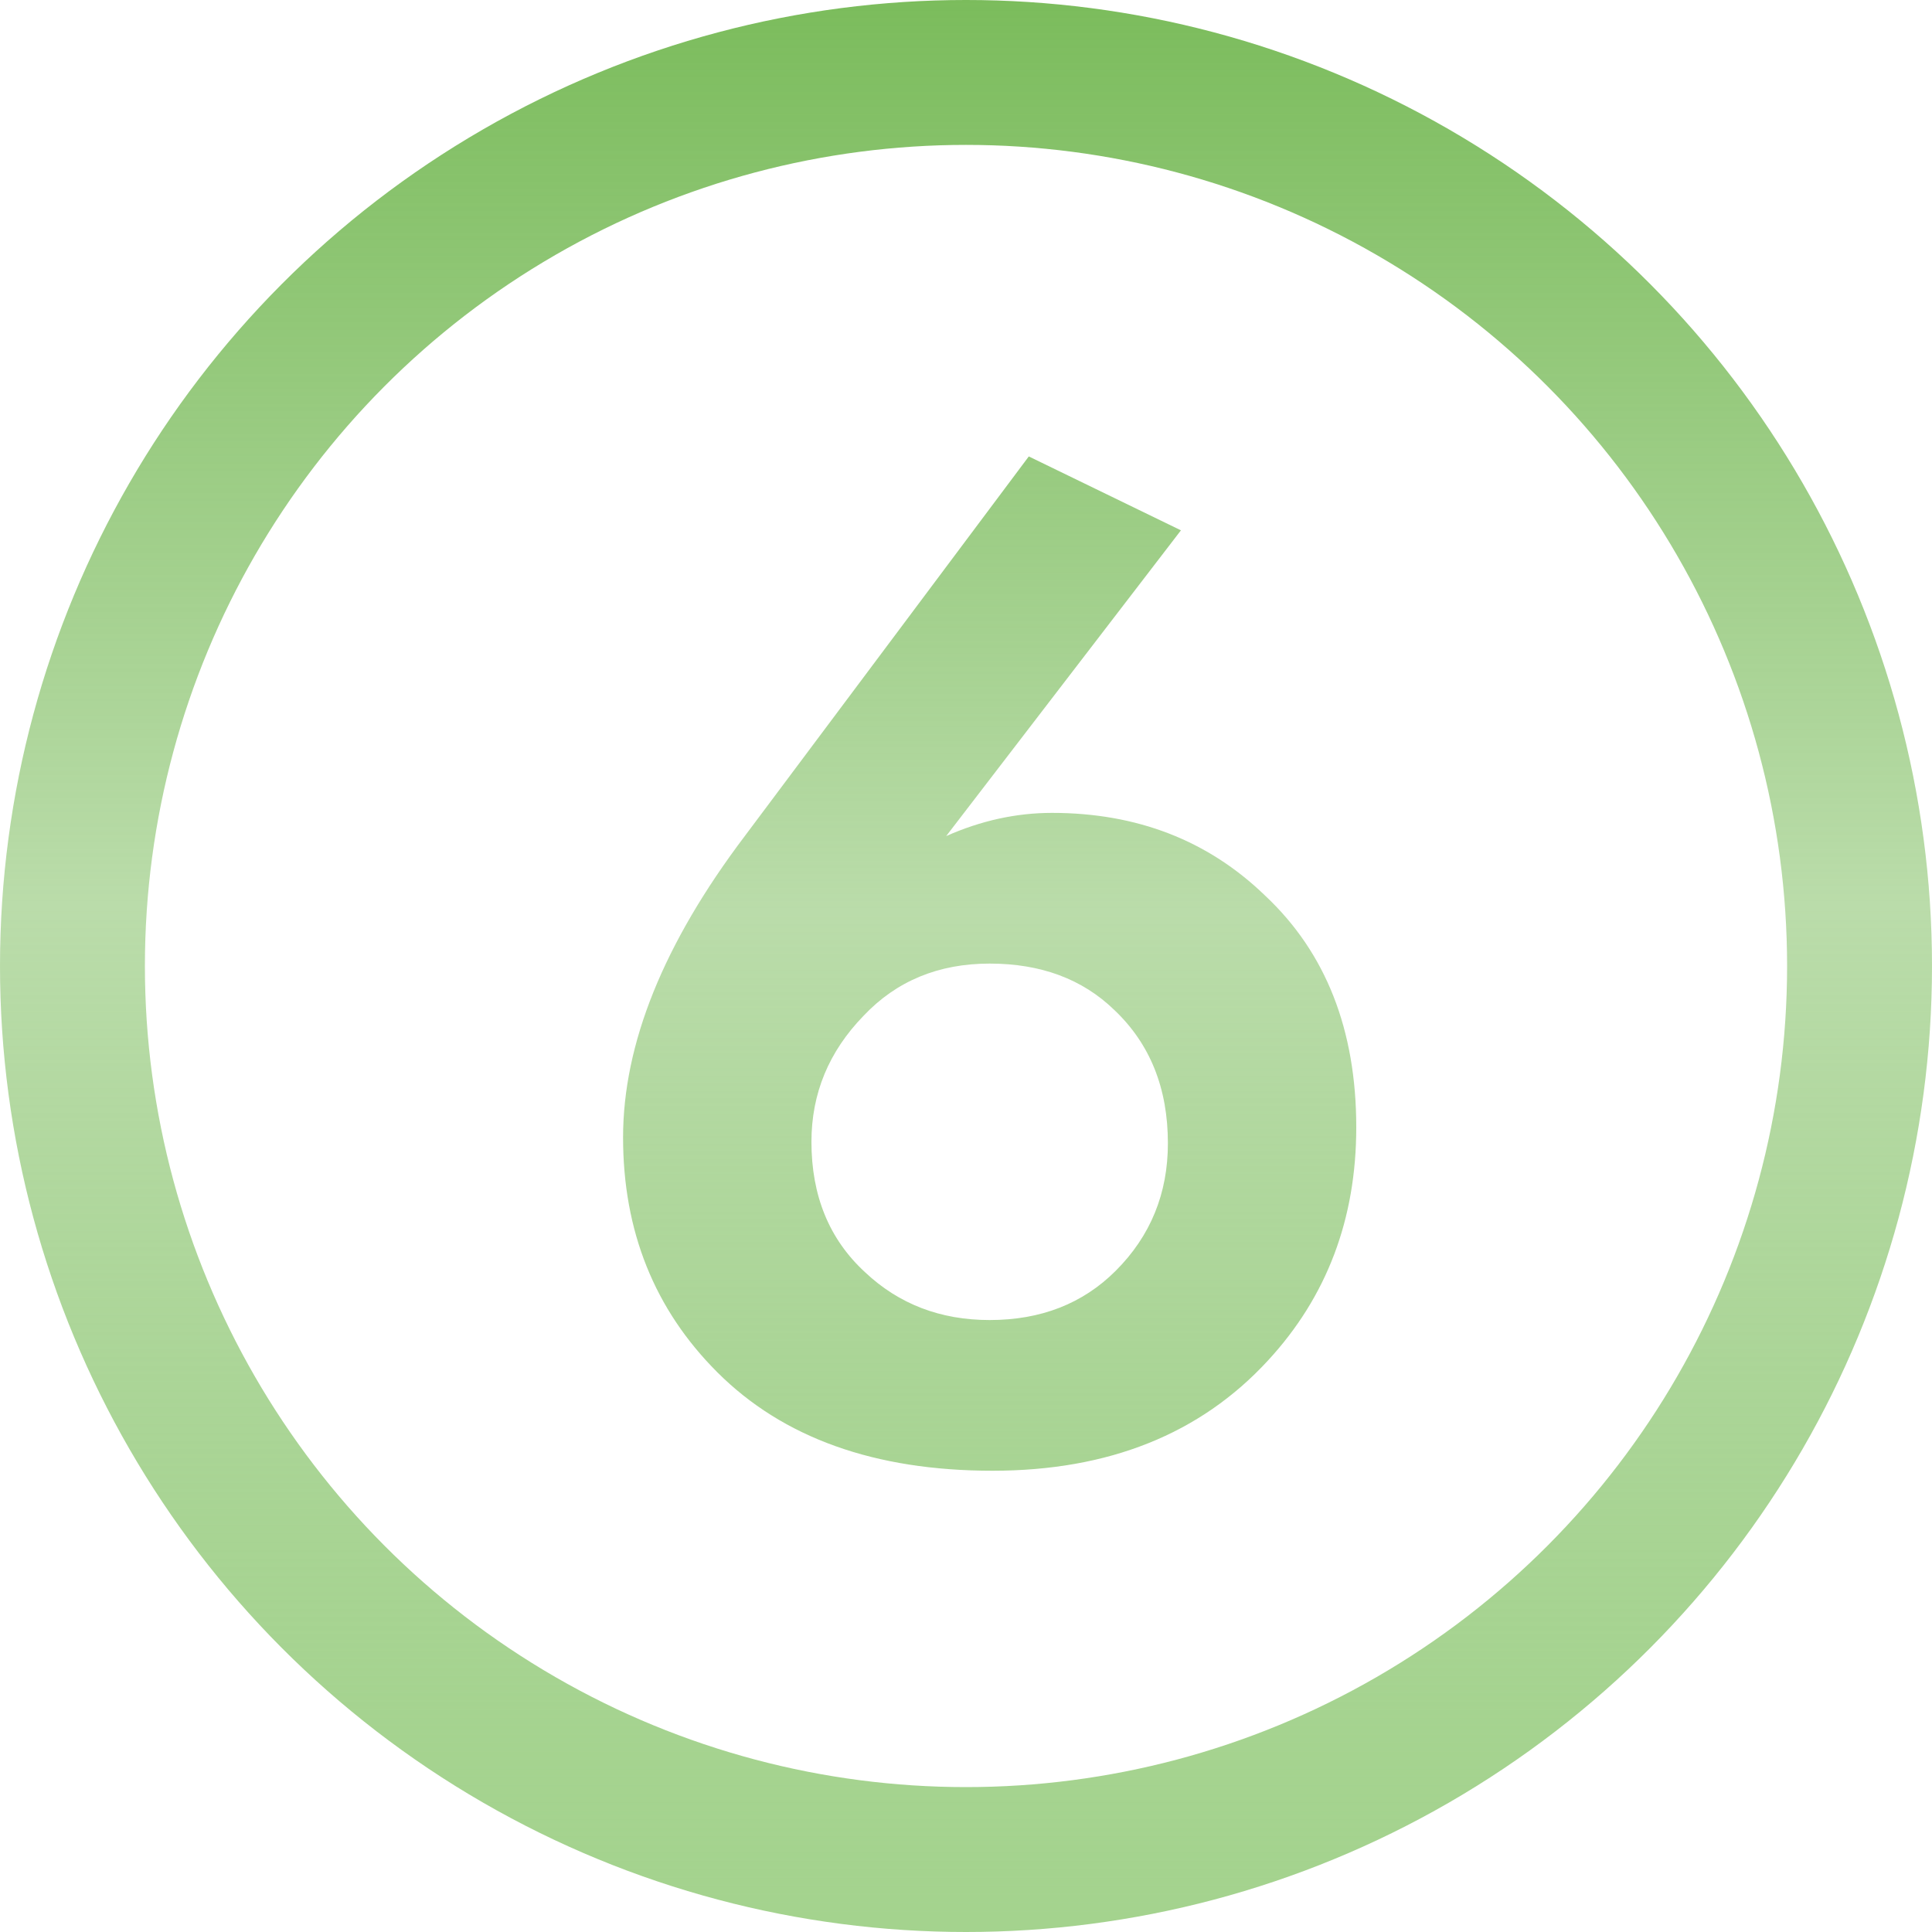 <?xml version="1.0" encoding="UTF-8"?> <svg xmlns="http://www.w3.org/2000/svg" width="20" height="20" viewBox="0 0 20 20" fill="none"> <path d="M10.65 4.725L12.225 5.49L9.795 8.655C10.155 8.495 10.52 8.415 10.89 8.415C11.77 8.415 12.505 8.7 13.095 9.27C13.725 9.86 14.04 10.66 14.04 11.67C14.04 12.62 13.735 13.425 13.125 14.085C12.425 14.845 11.475 15.225 10.275 15.225C9.055 15.225 8.105 14.885 7.425 14.205C6.775 13.555 6.45 12.745 6.45 11.775C6.45 10.805 6.87 9.765 7.71 8.655L10.65 4.725ZM10.245 13.665C10.775 13.665 11.21 13.495 11.55 13.155C11.91 12.795 12.09 12.355 12.09 11.835C12.09 11.265 11.905 10.805 11.535 10.455C11.205 10.135 10.775 9.975 10.245 9.975C9.715 9.975 9.28 10.155 8.94 10.515C8.58 10.885 8.4 11.32 8.4 11.82C8.4 12.38 8.585 12.83 8.955 13.17C9.305 13.5 9.735 13.665 10.245 13.665Z" fill="url(#paint0_linear_60_6656)"></path> <circle cx="10" cy="10" r="9.25" stroke="url(#paint1_linear_60_6656)" stroke-width="1.5"></circle> <defs> <linearGradient id="paint0_linear_60_6656" x1="10.5" y1="1" x2="10.5" y2="19" gradientUnits="userSpaceOnUse"> <stop stop-color="#7BBC5C"></stop> <stop offset="0.469" stop-color="#7BBC5C" stop-opacity="0.521"></stop> <stop offset="1" stop-color="#A4D38E"></stop> </linearGradient> <linearGradient id="paint1_linear_60_6656" x1="10" y1="0" x2="10" y2="20" gradientUnits="userSpaceOnUse"> <stop stop-color="#7BBC5C"></stop> <stop offset="0.469" stop-color="#7BBC5C" stop-opacity="0.521"></stop> <stop offset="1" stop-color="#A4D38E"></stop> </linearGradient> </defs> </svg> 